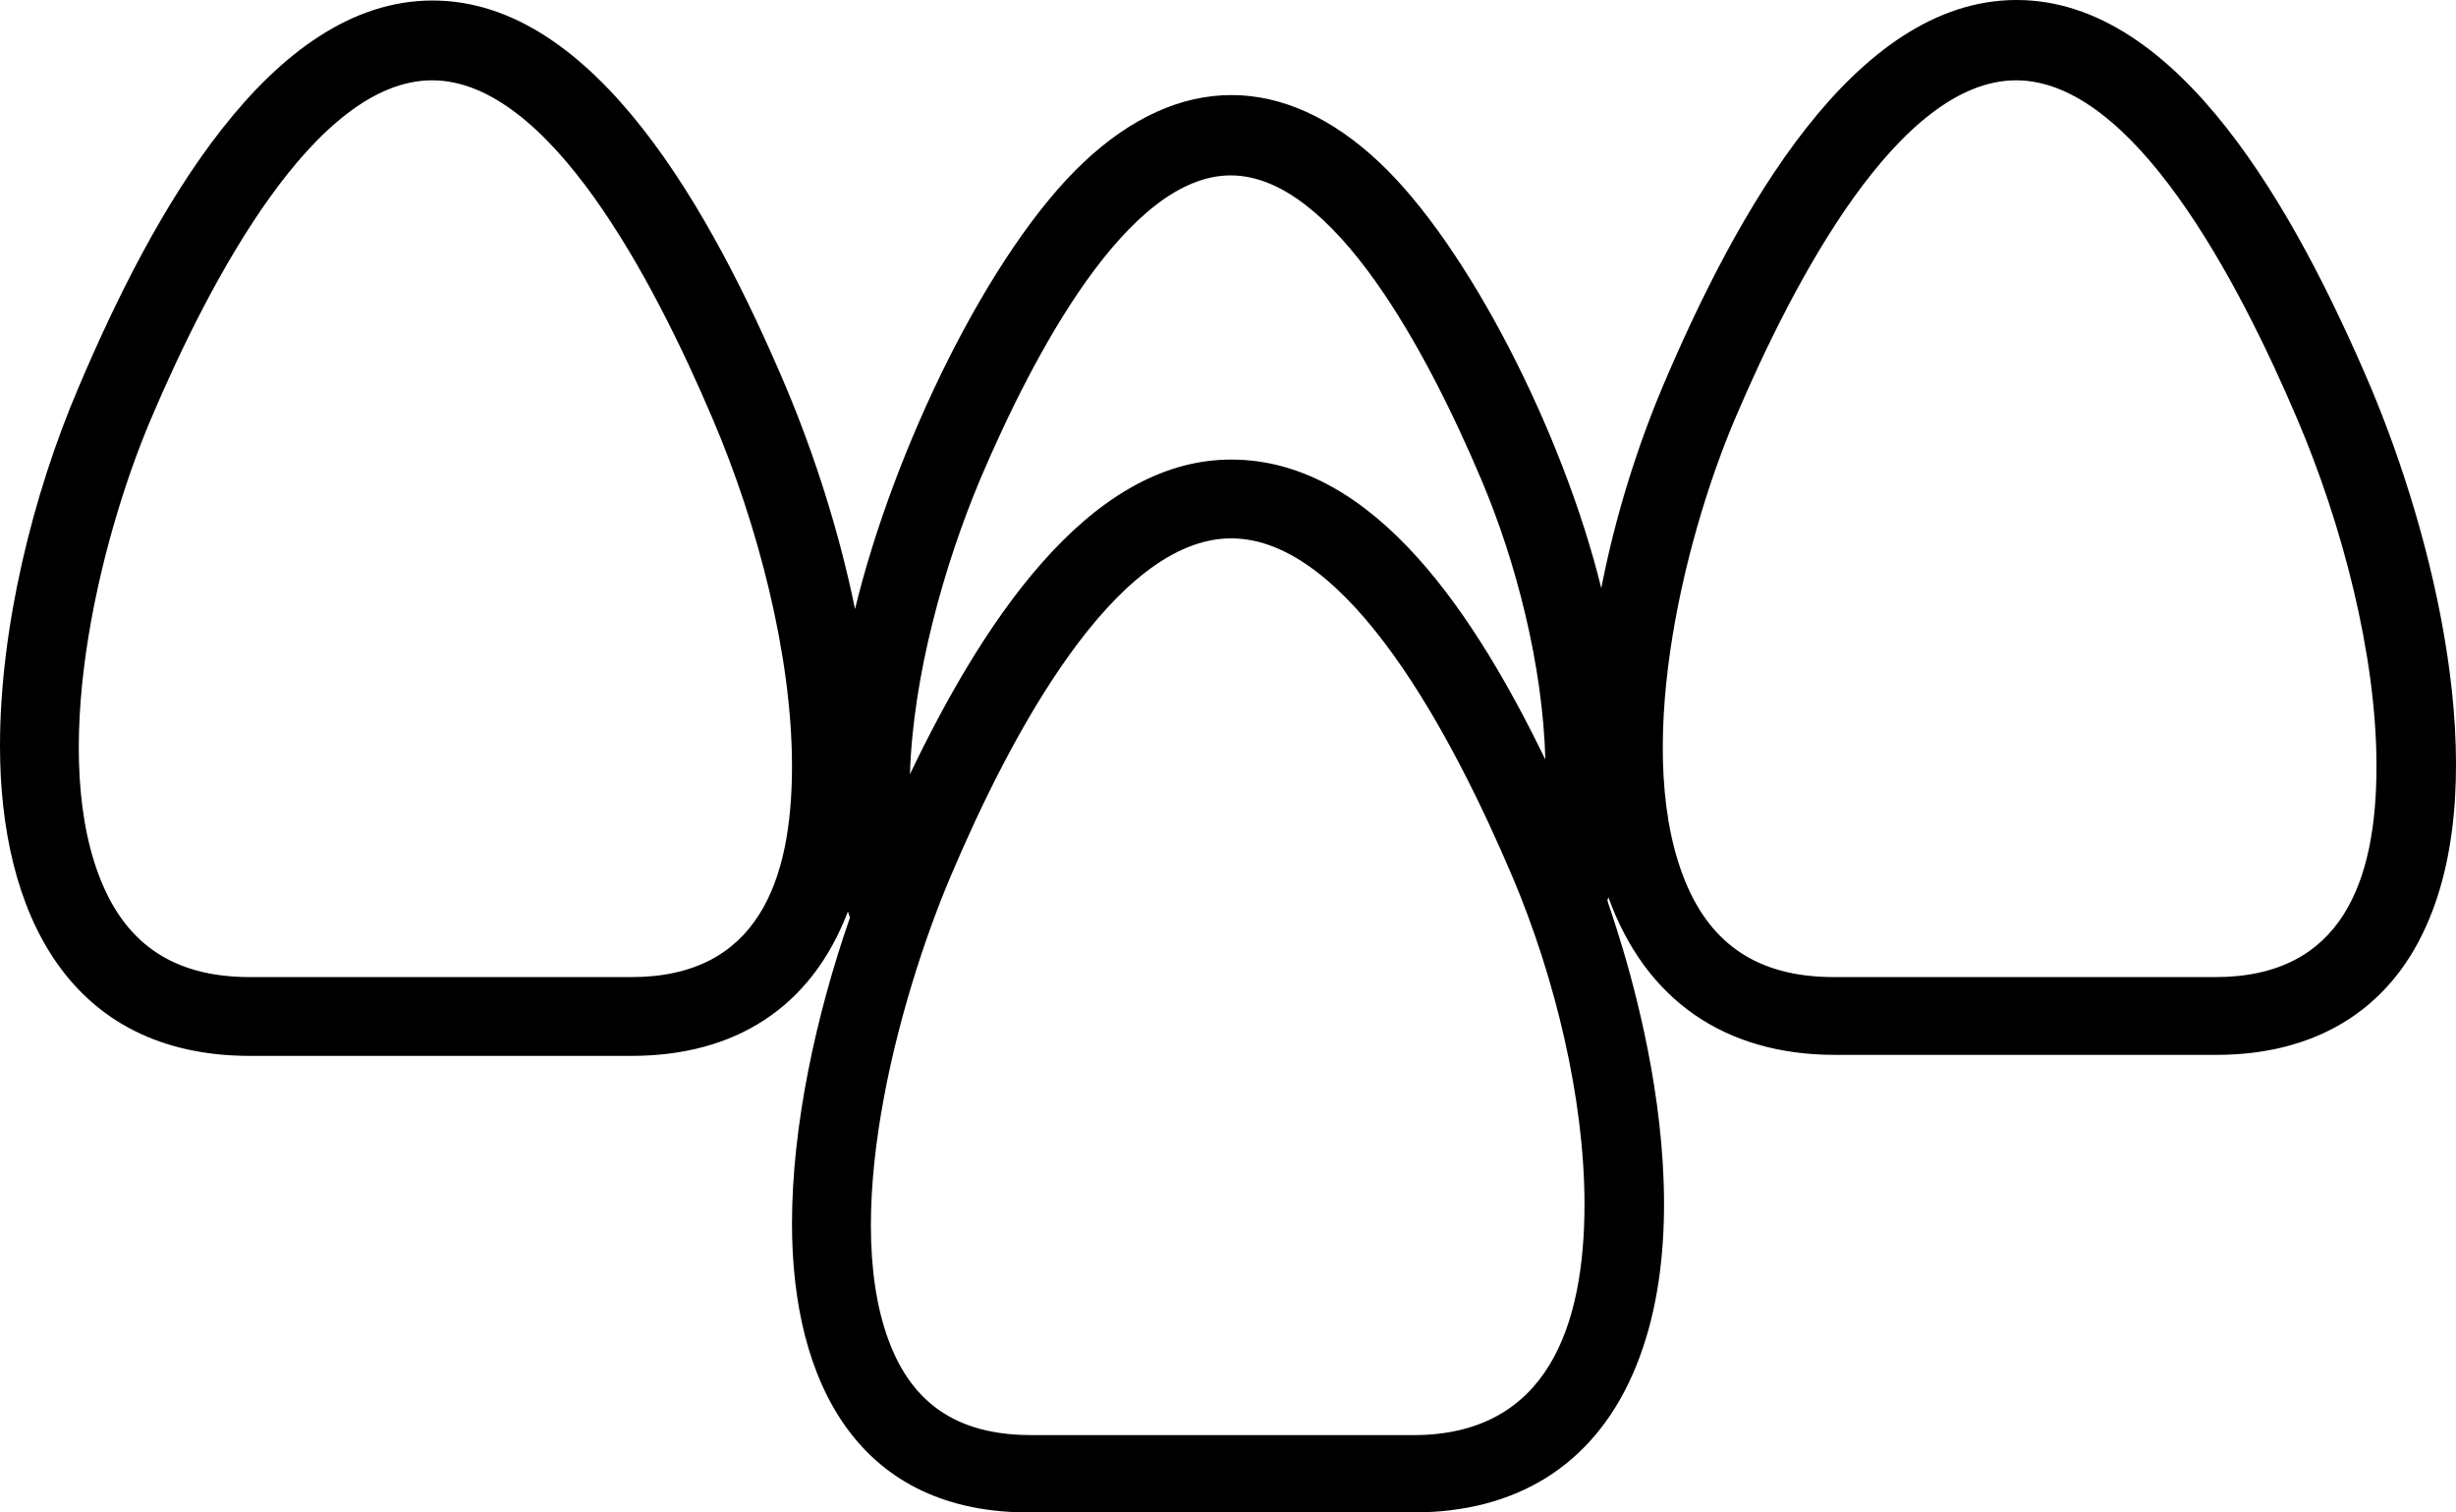 <?xml version="1.0" encoding="UTF-8"?>
<svg id="_레이어_1" data-name="레이어 1" xmlns="http://www.w3.org/2000/svg" viewBox="0 0 483.14 297.5">
  <path d="M187,172.4c-10.3,24.3-22.4,68.6-11.2,93.7,5.2,11.6,14.5,16.2,27.2,16.2h75c26.5,0,33.7-21.6,33.7-45.4,0-20.7-5.8-44.7-14.2-64.5-11.7-27.5-32.2-66.5-55.3-66.5-23,0-43.6,39.1-55.2,66.5h0ZM155.8,240.7c0-19.2,4.7-40.9,11.4-60.2-.1-.4-.3-.8-.4-1.2-7.2,18.9-22.2,28.4-42.6,28.4H49.2C13.4,207.7,0,179.3,0,146.7c0-23.1,6.4-49.4,15.5-70.6C30,41.9,53.1.1,85.1.1s55,41.8,69.5,76c5.6,13.3,10.5,28.5,13.6,43.7,7.7-31.7,26.5-70.5,45-87.9,18.7-17.6,39.4-17.6,58.1,0,17.4,16.3,36.2,53.2,43.7,83.8,2.7-13.9,7-27.6,12.1-39.7C341.6,41.8,364.7,0,396.7,0s55,41.8,69.6,76c12.2,28.9,24.4,76.2,11,106.1-7.6,17.1-22.4,25.4-41.3,25.4h-75c-21.7,0-37.3-10.8-44.6-31l-.2.6c0,.8,21.4,56.3,4.9,93.4-8,18-23.1,27-43,27h-75c-34.2.4-47.3-25.5-47.3-56.8h0ZM179,152.3c13.6-28.4,34.6-61.9,63.2-61.9s48.5,31.7,61.8,59c-.5-18.4-5.7-38.9-12.7-55.3-10.4-24.5-28.9-59.6-49.2-59.6s-38.8,35.2-49.2,59.6c-7.2,17.1-13.3,38.9-13.9,58.2h0ZM467.5,150.7c0-21.9-6.8-47.7-15.6-68.3-11.7-27.5-32.3-66.6-55.3-66.6s-43.6,39.1-55.3,66.6c-10.4,24.5-20.5,66.8-9.3,92.1,5.5,12.4,15.2,17.7,28.8,17.7h75c24.9,0,31.7-18.8,31.7-41.5h0ZM155.8,150.7c0-21.9-6.8-47.7-15.6-68.3-11.7-27.5-32.2-66.6-55.2-66.6S41.4,54.9,29.7,82.4c-10.4,24.5-20.5,66.8-9.3,92.1,5.5,12.4,15.2,17.7,28.8,17.7h75c24.8,0,31.6-18.8,31.6-41.5h0Z"/>
</svg>